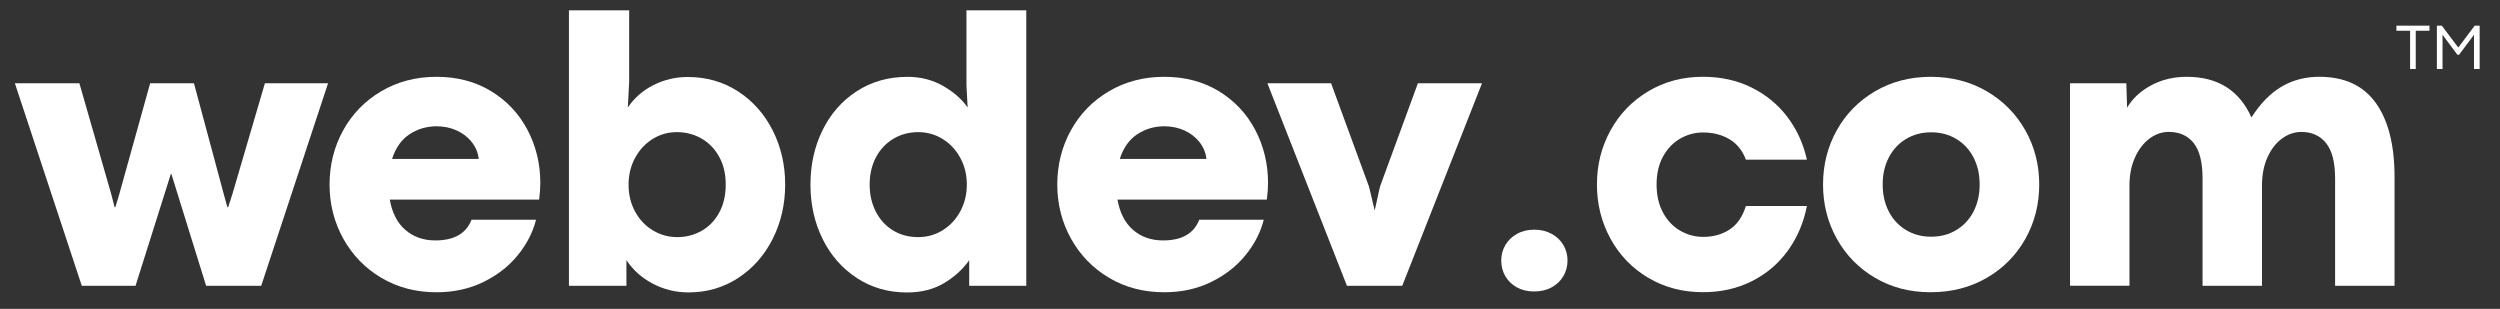 <svg xmlns="http://www.w3.org/2000/svg" id="Layer_1" data-name="Layer 1" width="739.4" height="91.36" viewBox="0 0 739.4 91.36"><rect x="0" y="0" width="739.4" height="91.36" fill="#333333" stroke="none"/><defs><style>      .cls-1 {        fill: #fff;      }    </style></defs><g><path class="cls-1" d="m4.4,24.62h19.08l9.48,33.01.93,3.64h.23l1.1-3.64,9.19-33.01h12.95l8.85,32.9,1.04,3.76h.23l1.27-3.93,9.6-32.73h18.68l-19.77,59.9h-16.3l-10.29-33.13h-.12l-10.46,33.13h-15.9L4.4,24.62Z"></path><path class="cls-1" d="m159.45,59.03h-44.17c.69,3.93,2.23,6.93,4.63,8.99,2.39,2.06,5.34,3.09,8.85,3.09,5.55,0,9.12-2.04,10.7-6.13h19.08c-.93,3.7-2.72,7.19-5.38,10.47-2.66,3.28-6.05,5.93-10.18,7.95-4.12,2.02-8.75,3.04-13.88,3.04-6.09,0-11.53-1.43-16.33-4.28-4.8-2.85-8.55-6.72-11.25-11.59-2.7-4.88-4.05-10.21-4.05-15.99s1.34-11.16,4.02-16.02c2.68-4.86,6.43-8.71,11.25-11.56,4.82-2.85,10.27-4.28,16.36-4.28s11.46,1.41,16.1,4.22c4.64,2.81,8.24,6.62,10.78,11.42,2.54,4.8,3.82,10.05,3.82,15.76,0,1.43-.12,3.06-.35,4.91Zm-17.87-12.03c-.19-1.81-.87-3.46-2.02-4.94-1.16-1.48-2.65-2.64-4.48-3.47-1.83-.83-3.81-1.24-5.93-1.24-2.97,0-5.65.79-8.04,2.37-2.39,1.58-4.1,4.01-5.15,7.29h25.61Z"></path><path class="cls-1" d="m193.1,83.92c-3.26-1.71-5.87-4.04-7.83-6.97v7.57h-17V3.06h17.81v21.16l-.4,7.57c1.93-2.85,4.47-5.07,7.63-6.65,3.16-1.58,6.51-2.37,10.06-2.37,5.59,0,10.57,1.43,14.95,4.28,4.37,2.85,7.79,6.71,10.23,11.56,2.45,4.86,3.67,10.18,3.67,15.96s-1.22,11.17-3.67,16.04c-2.45,4.88-5.85,8.74-10.21,11.59-4.36,2.85-9.25,4.28-14.69,4.28-3.78,0-7.29-.86-10.55-2.57Zm14.34-15.61c2.18-1.21,3.92-3,5.23-5.35,1.31-2.35,1.97-5.15,1.97-8.38s-.65-5.86-1.94-8.21c-1.29-2.35-3.04-4.15-5.23-5.41-2.2-1.25-4.63-1.88-7.29-1.88s-5.02.69-7.2,2.05c-2.18,1.37-3.9,3.24-5.17,5.61s-1.91,4.98-1.91,7.83c0,3.01.66,5.7,1.97,8.07,1.31,2.37,3.06,4.21,5.26,5.52,2.2,1.31,4.59,1.97,7.17,1.97s4.96-.61,7.14-1.82Z"></path><path class="cls-1" d="m253.4,82.21c-4.36-2.85-7.73-6.71-10.12-11.56-2.39-4.86-3.58-10.21-3.58-16.07s1.19-11.21,3.56-16.04c2.37-4.84,5.73-8.68,10.09-11.53,4.36-2.85,9.39-4.28,15.09-4.28,3.89,0,7.41.91,10.55,2.72,3.14,1.81,5.54,3.93,7.2,6.36l-.35-6.59V3.06h17.69v81.47h-16.88v-7.57c-1.89,2.7-4.38,4.96-7.46,6.79-3.08,1.83-6.73,2.75-10.93,2.75-5.55,0-10.5-1.43-14.86-4.28Zm25.44-14.14c2.2-1.37,3.93-3.24,5.2-5.61s1.91-5,1.91-7.89-.64-5.46-1.91-7.83-3.01-4.24-5.2-5.61c-2.2-1.37-4.63-2.05-7.29-2.05s-5.15.66-7.34,1.97c-2.2,1.31-3.91,3.14-5.15,5.49-1.23,2.35-1.85,5.03-1.85,8.04s.6,5.58,1.79,7.95c1.19,2.37,2.88,4.23,5.06,5.58,2.18,1.35,4.67,2.02,7.49,2.02,2.66,0,5.09-.68,7.29-2.05Z"></path><path class="cls-1" d="m374.68,59.03h-44.17c.69,3.93,2.23,6.93,4.63,8.99,2.39,2.06,5.34,3.09,8.85,3.09,5.55,0,9.12-2.04,10.7-6.13h19.08c-.93,3.7-2.72,7.19-5.38,10.47-2.66,3.28-6.05,5.93-10.18,7.95-4.12,2.02-8.75,3.04-13.88,3.04-6.09,0-11.53-1.43-16.33-4.28-4.8-2.85-8.55-6.72-11.25-11.59-2.7-4.88-4.05-10.21-4.05-15.99s1.34-11.16,4.02-16.02c2.68-4.86,6.43-8.71,11.25-11.56,4.82-2.85,10.27-4.28,16.36-4.28s11.46,1.41,16.1,4.22c4.64,2.81,8.24,6.62,10.78,11.42,2.54,4.8,3.82,10.05,3.82,15.76,0,1.43-.12,3.06-.35,4.91Zm-17.87-12.03c-.19-1.81-.87-3.46-2.02-4.94-1.16-1.48-2.65-2.64-4.48-3.47-1.83-.83-3.81-1.24-5.93-1.24-2.97,0-5.65.79-8.04,2.37-2.39,1.58-4.1,4.01-5.15,7.29h25.61Z"></path><path class="cls-1" d="m374.83,24.62h18.85l11.22,30.59,1.68,7.05,1.56-7.05,11.22-30.59h18.96l-23.59,59.9h-16.36l-23.53-59.9Z"></path><path class="cls-1" d="m448.63,84.99c-1.46-.81-2.6-1.91-3.41-3.3-.81-1.39-1.21-2.93-1.21-4.63s.4-3.18,1.21-4.57c.81-1.39,1.96-2.5,3.44-3.32,1.48-.83,3.19-1.24,5.12-1.24s3.64.42,5.15,1.24c1.5.83,2.66,1.94,3.47,3.32.81,1.39,1.21,2.91,1.21,4.57s-.42,3.24-1.24,4.63c-.83,1.39-1.99,2.49-3.47,3.3-1.48.81-3.21,1.21-5.17,1.21s-3.62-.4-5.09-1.21Z"></path><path class="cls-1" d="m487.46,82.15c-4.78-2.85-8.5-6.72-11.16-11.59-2.66-4.88-3.99-10.21-3.99-15.99s1.33-11.1,3.99-15.96c2.66-4.86,6.38-8.72,11.16-11.59,4.78-2.87,10.18-4.31,16.19-4.31,5.32,0,10.12,1.06,14.4,3.18,4.28,2.12,7.81,5.03,10.61,8.73,2.79,3.7,4.71,7.9,5.75,12.6h-18.04c-1.04-2.74-2.68-4.76-4.91-6.07-2.24-1.31-4.82-1.97-7.75-1.97-2.43,0-4.69.61-6.79,1.82-2.1,1.21-3.79,2.98-5.06,5.29s-1.91,5.07-1.91,8.27.64,5.98,1.91,8.33c1.27,2.35,2.97,4.13,5.09,5.35,2.12,1.21,4.37,1.82,6.76,1.82,3.01,0,5.62-.72,7.83-2.17,2.22-1.45,3.83-3.77,4.83-6.97h18.04c-.96,4.93-2.83,9.33-5.61,13.18-2.78,3.85-6.32,6.87-10.64,9.05-4.32,2.18-9.16,3.27-14.51,3.27-6.01,0-11.41-1.43-16.19-4.28Z"></path><path class="cls-1" d="m554.59,82.18c-4.84-2.83-8.61-6.69-11.33-11.56-2.72-4.88-4.08-10.22-4.08-16.04s1.35-11.16,4.05-16.02c2.7-4.86,6.48-8.71,11.33-11.56,4.86-2.85,10.35-4.28,16.48-4.28s11.69,1.43,16.56,4.28c4.88,2.85,8.68,6.71,11.42,11.56,2.74,4.86,4.1,10.2,4.1,16.02s-1.37,11.22-4.1,16.07c-2.74,4.86-6.54,8.7-11.42,11.53-4.88,2.83-10.42,4.25-16.62,4.25s-11.55-1.42-16.39-4.25Zm24-14.14c2.18-1.31,3.87-3.13,5.09-5.46,1.21-2.33,1.82-5,1.82-8.01s-.61-5.68-1.82-8.01c-1.21-2.33-2.91-4.15-5.09-5.46-2.18-1.31-4.65-1.97-7.43-1.97s-5.25.66-7.43,1.97c-2.18,1.31-3.87,3.13-5.09,5.46-1.21,2.33-1.82,5-1.82,8.01s.61,5.68,1.82,8.01c1.21,2.33,2.91,4.15,5.09,5.46,2.18,1.31,4.65,1.97,7.43,1.97s5.25-.65,7.43-1.97Z"></path><path class="cls-1" d="m702.66,30.43c3.7,5.15,5.55,12.46,5.55,21.94v32.15h-17.58v-31.74c0-4.74-.89-8.22-2.66-10.44-1.77-2.22-4.22-3.32-7.34-3.32-2.04,0-3.96.67-5.75,1.99-1.79,1.33-3.22,3.19-4.28,5.58-1.06,2.39-1.59,5.13-1.59,8.21v29.72h-17.58v-31.74c0-4.78-.88-8.27-2.63-10.47-1.75-2.2-4.21-3.3-7.37-3.3-2.04,0-3.95.67-5.72,1.99-1.77,1.33-3.2,3.2-4.28,5.61-1.08,2.41-1.62,5.14-1.62,8.18v29.72h-17.58V24.62h16.65l.23,7.23c1.58-2.7,3.94-4.9,7.08-6.59,3.14-1.7,6.66-2.54,10.55-2.54,4.66,0,8.59,1.02,11.77,3.06,3.18,2.04,5.64,5.03,7.37,8.96,2.66-4.16,5.65-7.21,8.96-9.14,3.31-1.93,7.01-2.89,11.1-2.89,7.44,0,13.01,2.57,16.71,7.72Z"></path></g><g><path class="cls-1" d="m712.81,9.09h-4.05v-1.5h9.78v1.5h-4.06v11.32h-1.67v-11.32Z"></path><path class="cls-1" d="m720.75,7.59h1.44l4.87,6.47h0l4.86-6.47h1.46v12.82h-1.67v-10.12l-4.43,5.91h-.48l-4.4-5.92v10.13h-1.67V7.59Z"></path></g></svg>